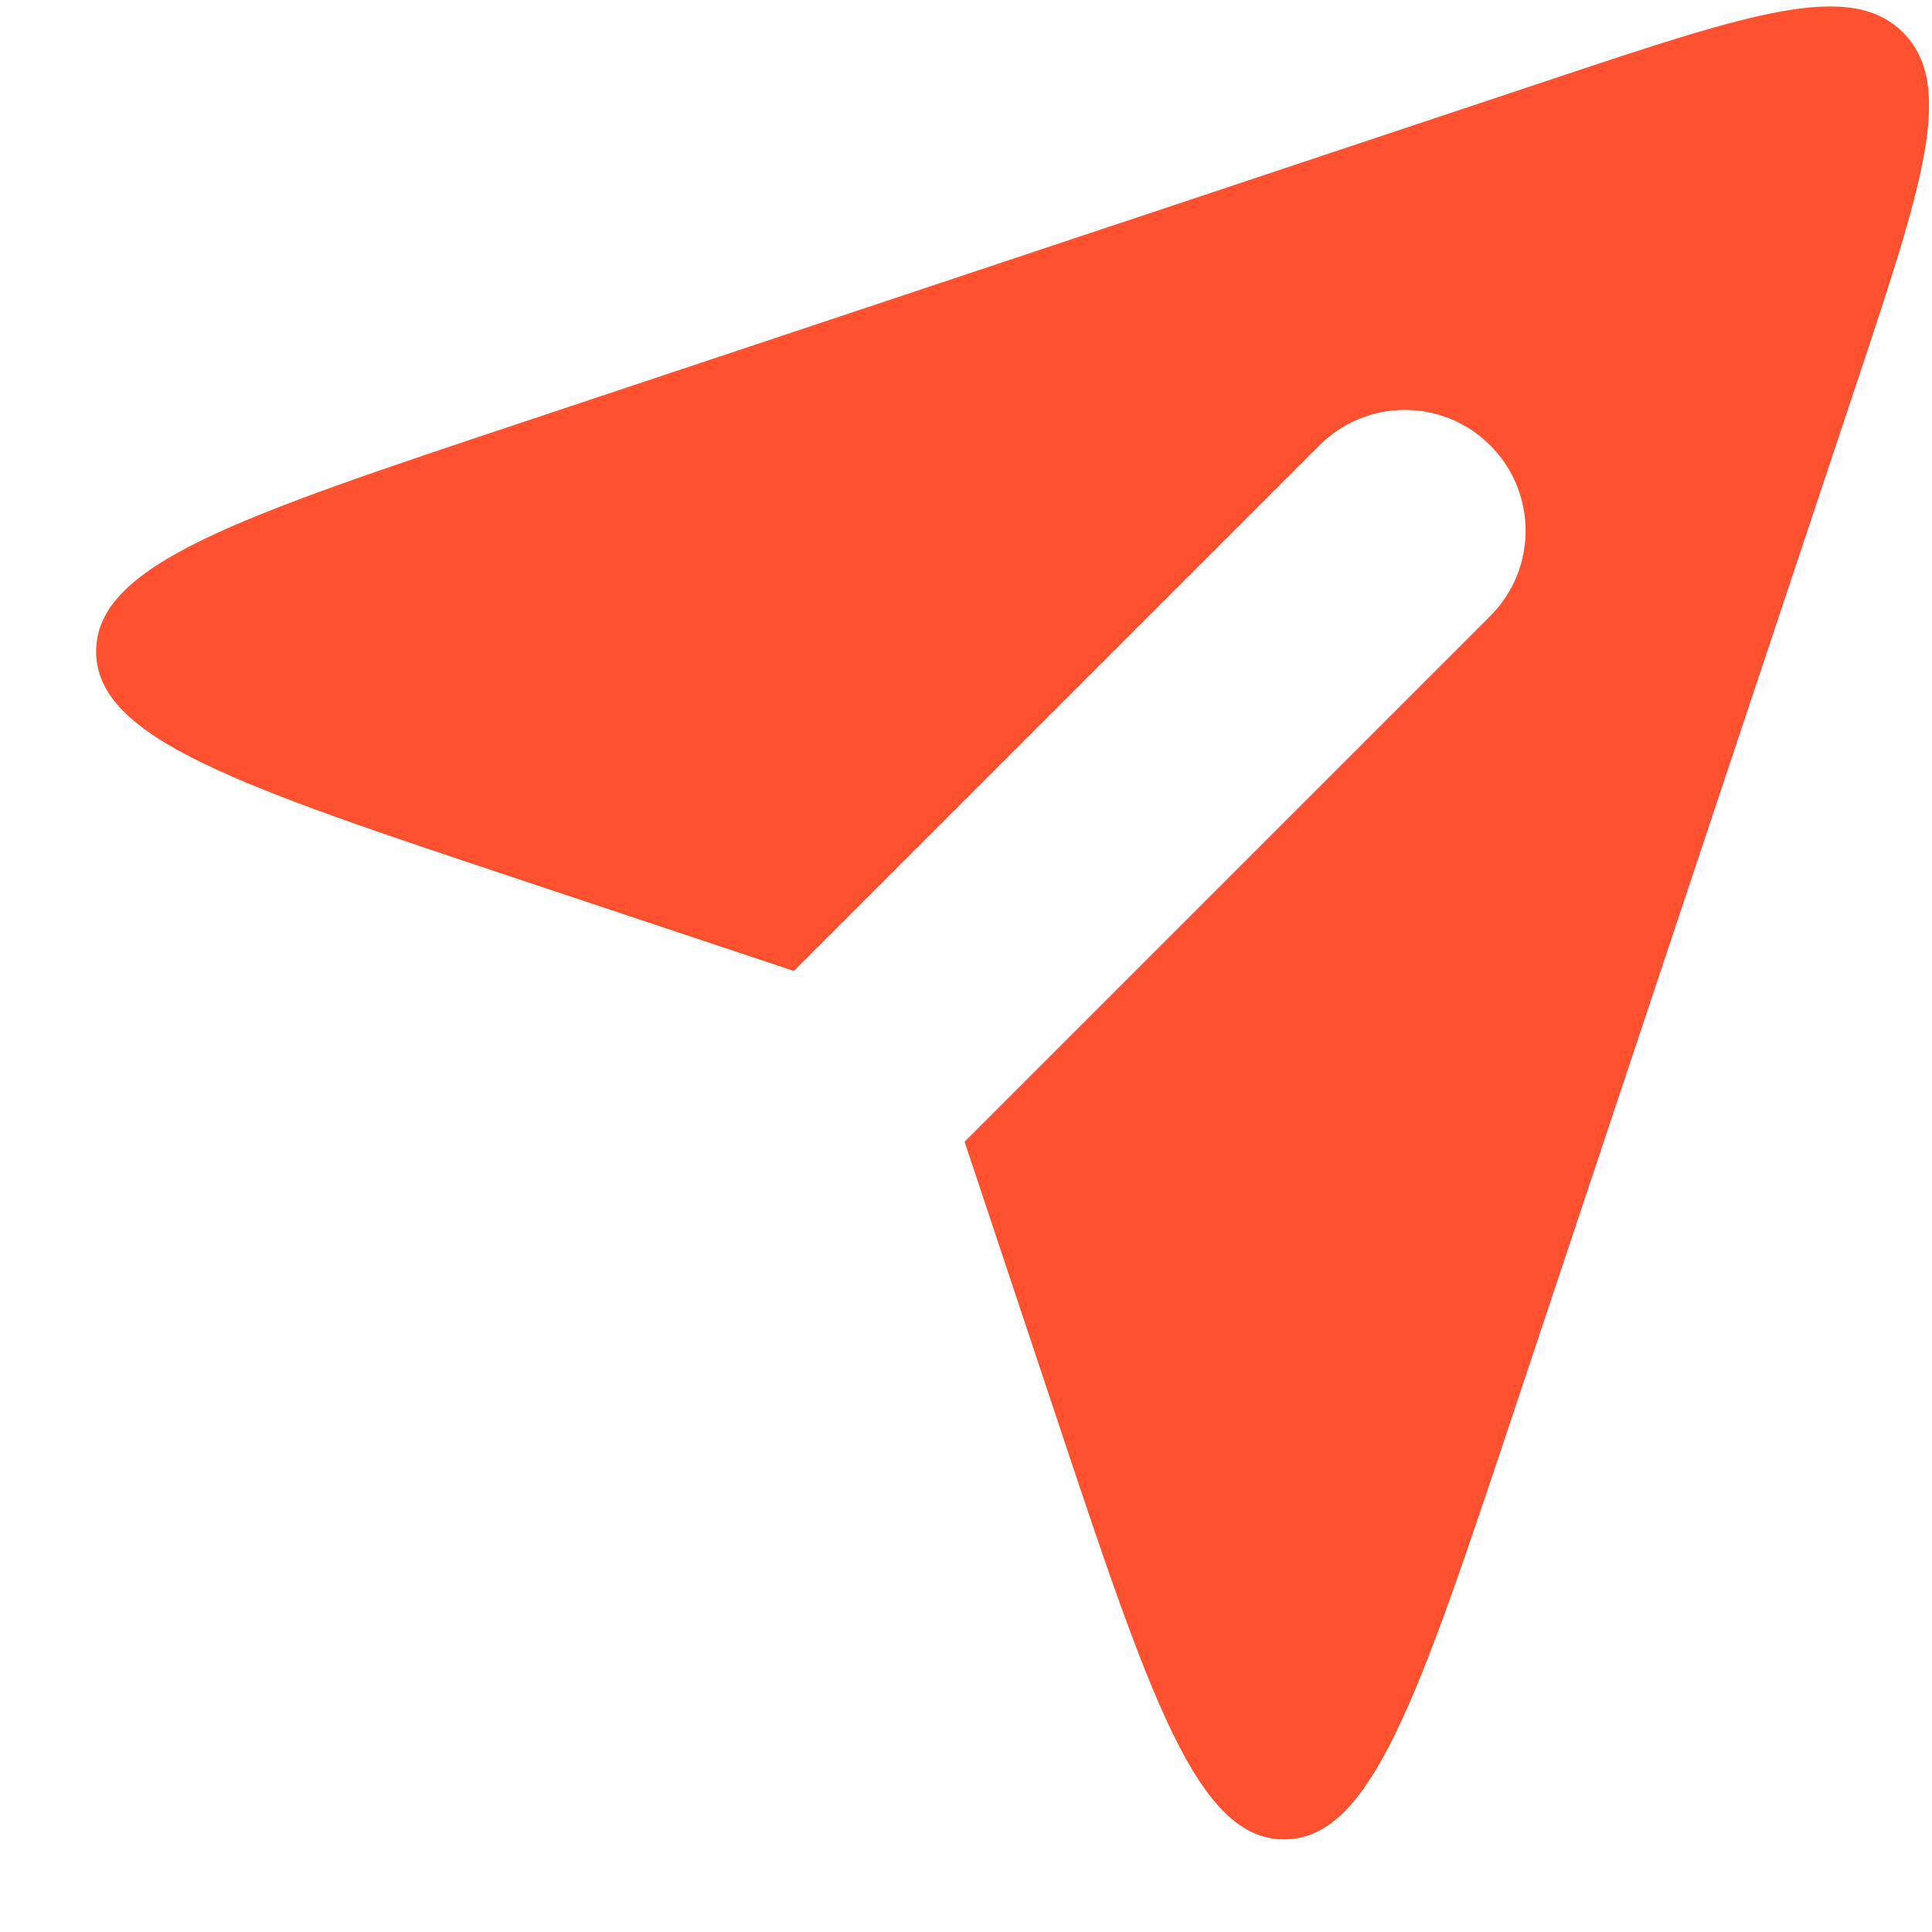 <svg width="16" height="16" viewBox="0 0 16 16" fill="none" xmlns="http://www.w3.org/2000/svg">
<path d="M12.839 0.66C14.495 0.108 15.323 -0.168 15.76 0.269C16.197 0.706 15.921 1.534 15.37 3.19L12.532 11.703C11.747 14.056 11.355 15.233 10.634 15.233C9.914 15.233 9.521 14.056 8.737 11.703L7.988 9.455L12.341 5.102C12.732 4.712 12.732 4.078 12.341 3.688C11.951 3.297 11.318 3.297 10.927 3.688L6.574 8.041L4.327 7.292C1.974 6.508 0.797 6.116 0.796 5.395C0.796 4.674 1.973 4.282 4.327 3.497L12.839 0.66Z" fill="#FF512F"/>
</svg>

